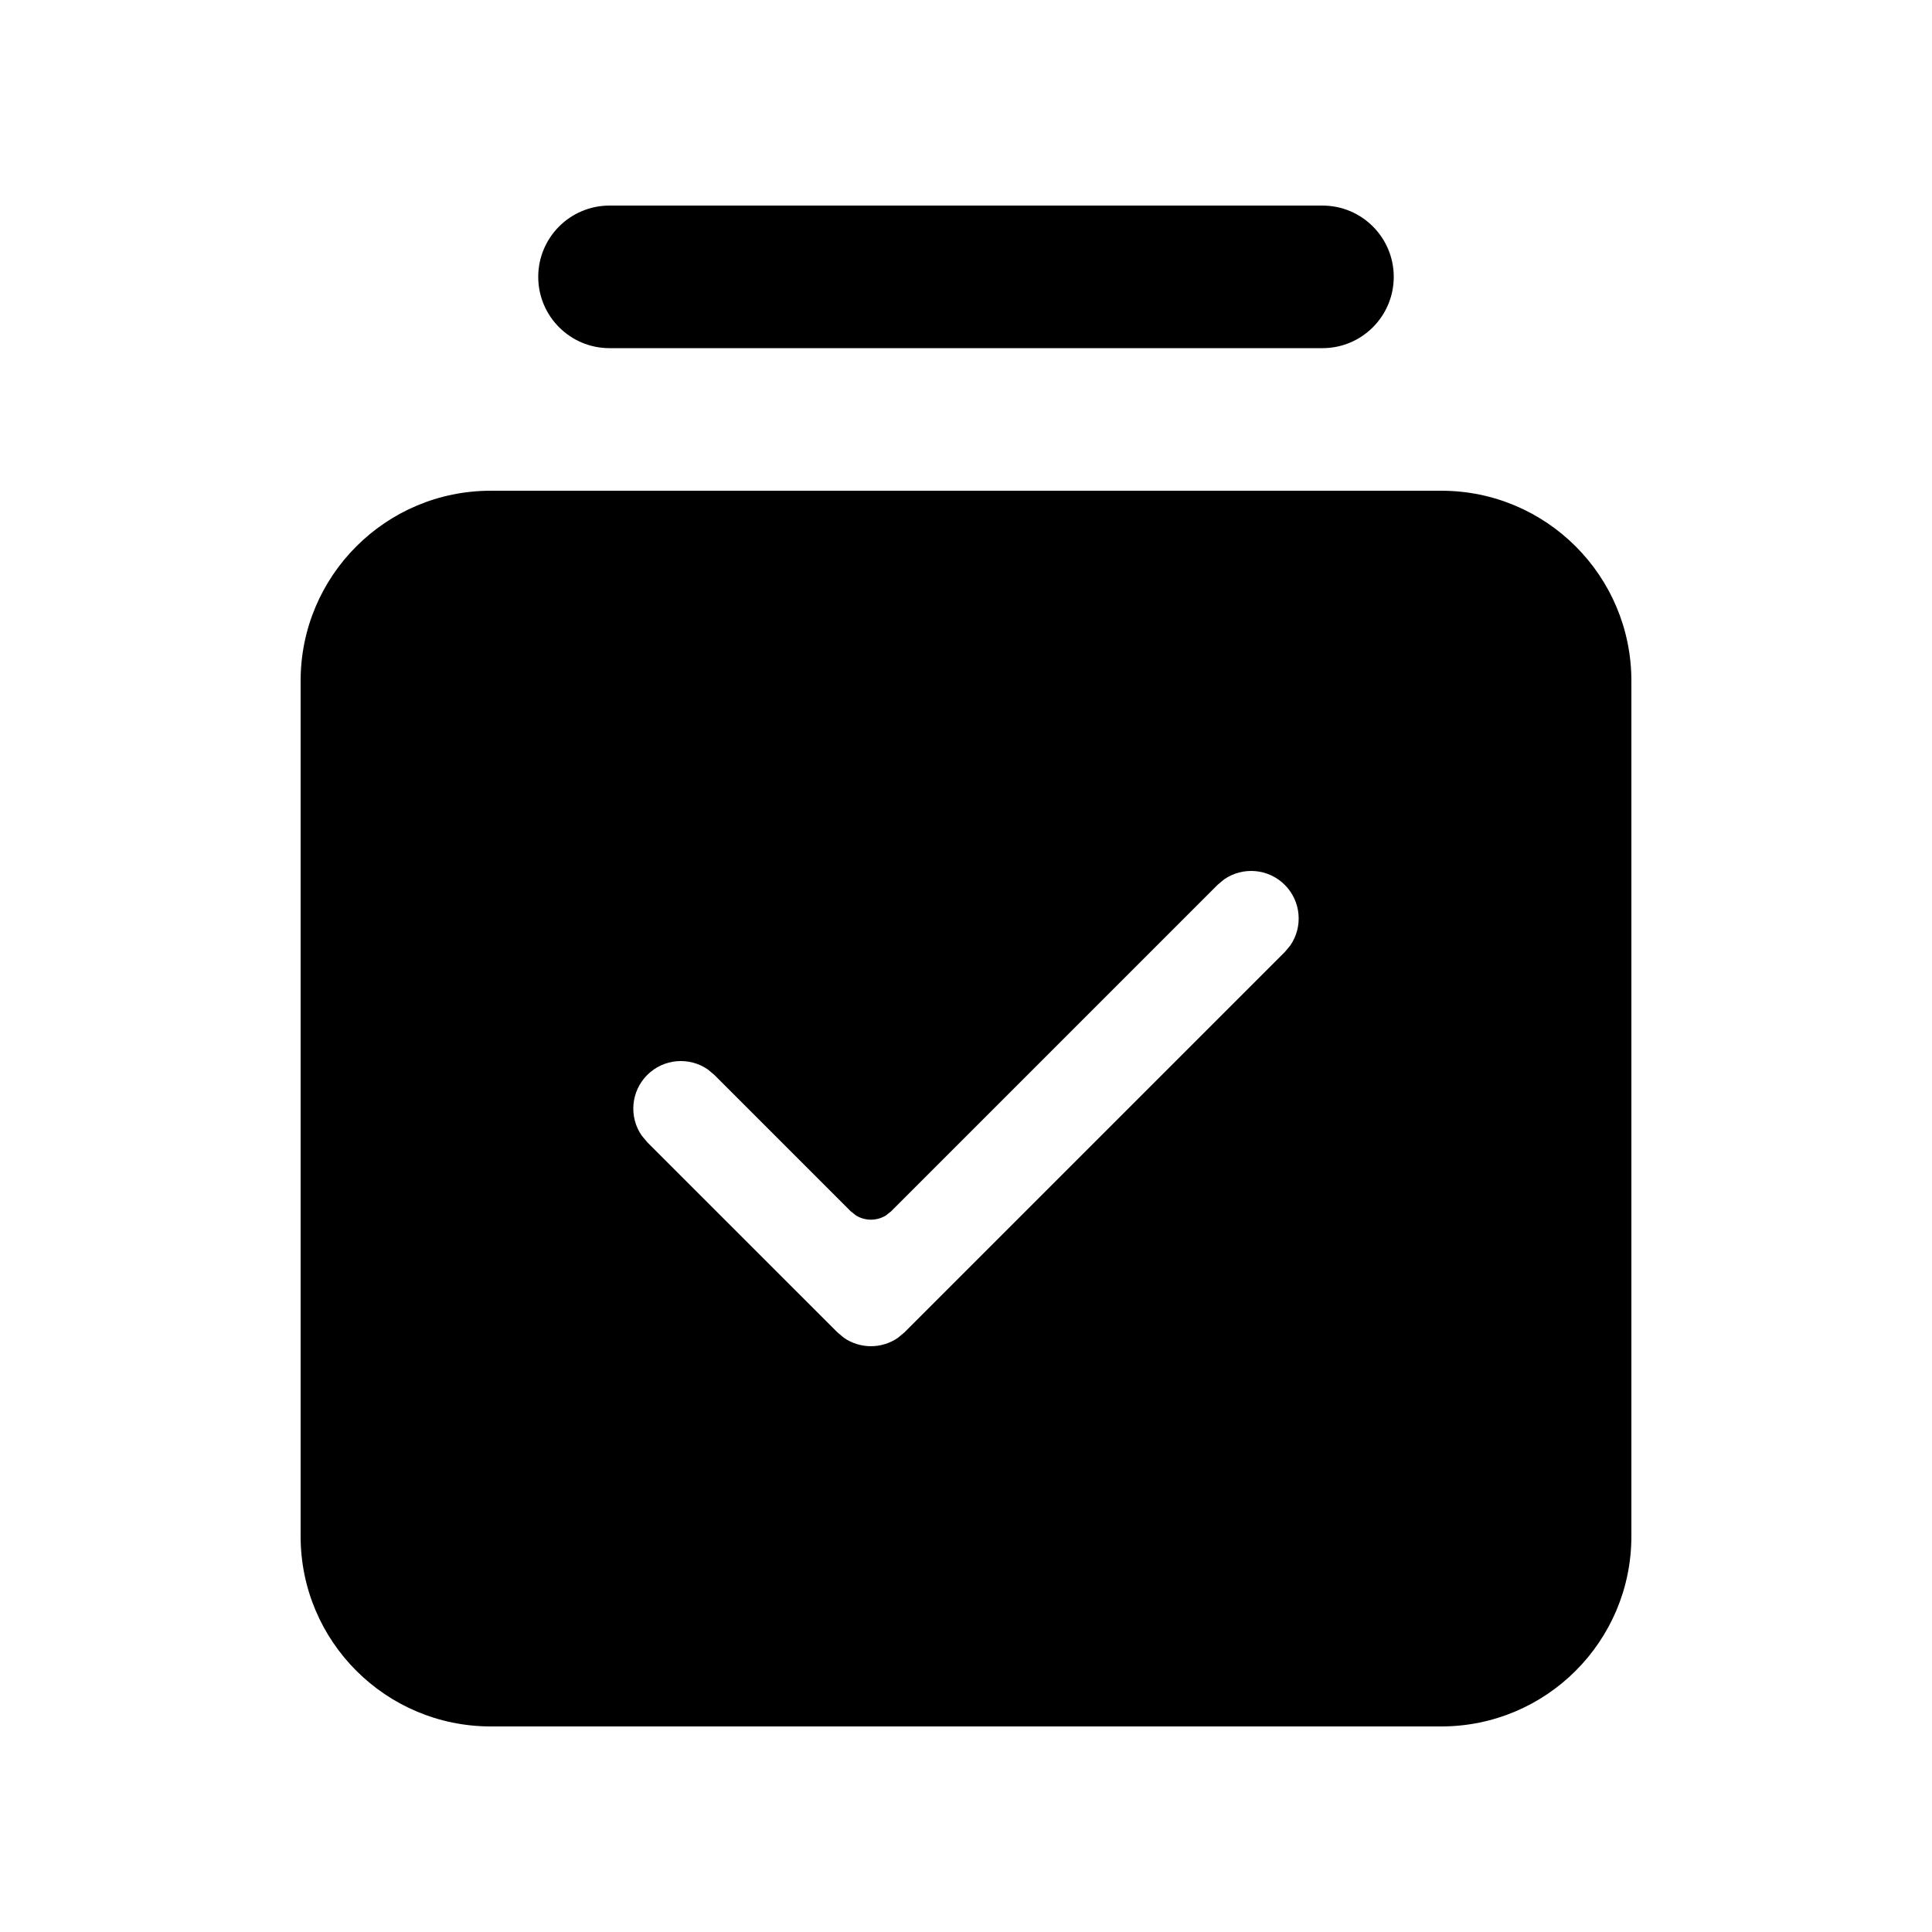 <?xml version="1.0" encoding="UTF-8"?>
<!-- Uploaded to: ICON Repo, www.iconrepo.com, Generator: ICON Repo Mixer Tools -->
<svg fill="#000000" width="800px" height="800px" version="1.1" viewBox="144 144 512 512" xmlns="http://www.w3.org/2000/svg">
 <path d="m525.95 274.05c27.828 0 50.383 22.555 50.383 50.379v226.71c0 27.824-22.555 50.383-50.383 50.383h-251.9c-27.824 0-50.383-22.559-50.383-50.383v-226.71c0-27.824 22.559-50.379 50.383-50.379zm-57.543 102.99-1.742 1.457-86.512 86.516-1.367 1.086c-2.43 1.504-5.527 1.504-7.953 0l-1.367-1.086-36.133-36.133-1.742-1.457c-4.91-3.402-11.695-2.918-16.07 1.457-4.371 4.371-4.856 11.16-1.457 16.066l1.457 1.746 50.383 50.379 1.742 1.457c4.297 2.977 10.031 2.977 14.324 0l1.746-1.457 100.76-100.76 1.457-1.742c3.402-4.91 2.914-11.695-1.457-16.07-4.371-4.371-11.16-4.856-16.07-1.457zm26.055-178.56c10.438 0 18.895 8.457 18.895 18.891 0 10.434-8.457 18.895-18.895 18.895h-188.93c-10.434 0-18.895-8.461-18.895-18.895 0-10.434 8.461-18.891 18.895-18.891z" fill-rule="evenodd"/>
</svg>
